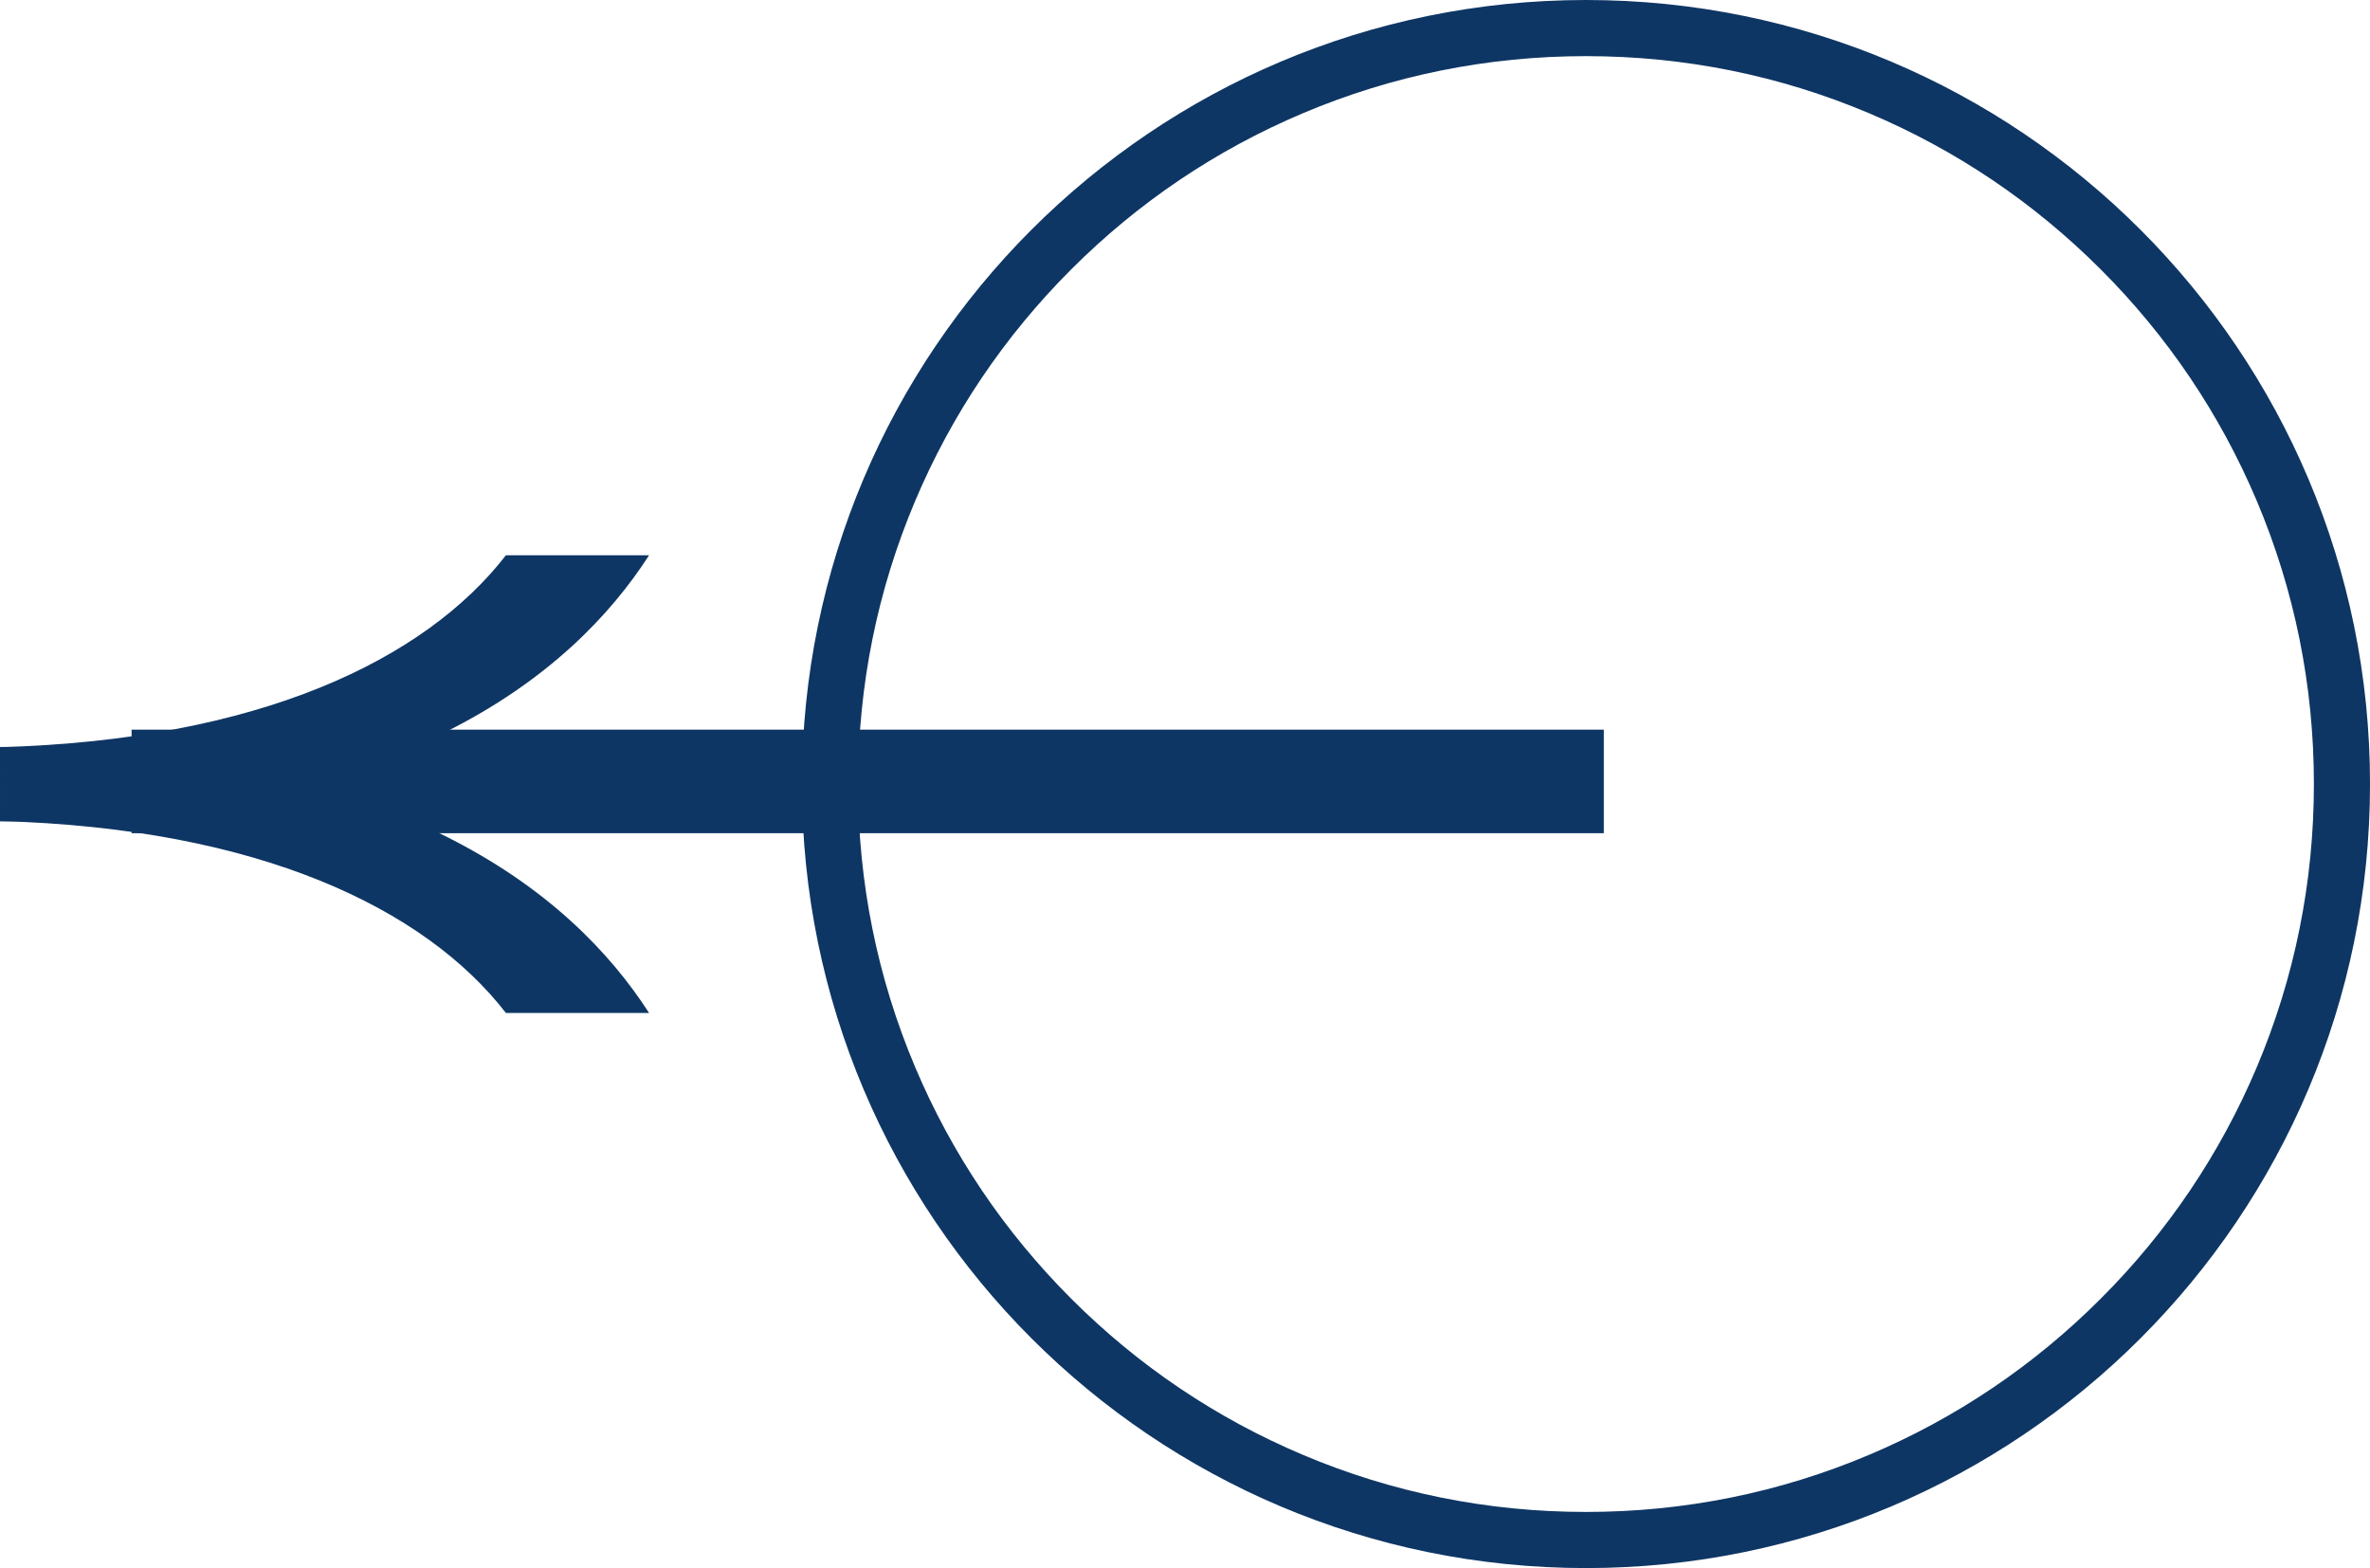 <svg id="Group_676" data-name="Group 676" xmlns="http://www.w3.org/2000/svg" width="84.432" height="55.863" viewBox="0 0 84.432 55.863">
  <g id="Path_1744" data-name="Path 1744" transform="translate(28.569)" fill="none">
    <path d="M27.932,0A27.932,27.932,0,1,1,0,27.932,27.932,27.932,0,0,1,27.932,0Z" stroke="none"/>
    <path d="M 27.932 2 C 24.43 2 21.034 2.685 17.839 4.037 C 14.751 5.343 11.977 7.213 9.595 9.595 C 7.213 11.977 5.343 14.751 4.037 17.838 C 2.685 21.034 2 24.43 2 27.932 C 2 31.433 2.685 34.829 4.037 38.025 C 5.343 41.112 7.213 43.886 9.595 46.268 C 11.977 48.65 14.751 50.52 17.839 51.826 C 21.034 53.178 24.43 53.863 27.932 53.863 C 31.433 53.863 34.829 53.178 38.025 51.826 C 41.113 50.52 43.886 48.65 46.268 46.268 C 48.651 43.886 50.521 41.112 51.827 38.025 C 53.178 34.829 53.864 31.433 53.864 27.932 C 53.864 24.43 53.178 21.034 51.827 17.838 C 50.521 14.751 48.651 11.977 46.268 9.595 C 43.886 7.213 41.113 5.343 38.025 4.037 C 34.829 2.685 31.433 2 27.932 2 M 27.932 0 C 43.358 0 55.864 12.505 55.864 27.932 C 55.864 43.358 43.358 55.863 27.932 55.863 C 12.505 55.863 -3.814697265625e-06 43.358 -3.814697265625e-06 27.932 C -3.814697265625e-06 12.505 12.505 0 27.932 0 Z" stroke="none" fill="#0e3664"/>
  </g>
  <g id="arrow" transform="translate(0 19.778)">
    <g id="Group_304" data-name="Group 304" transform="translate(4.688 6.216)">
      <path id="Line_4" data-name="Line 4" d="M-1,2.689H51.449V-1H-1Z" transform="translate(1 1)" fill="#0e3664"/>
    </g>
    <path id="Path_1105" data-name="Path 1105" d="M100.557,148.8c9.229-.257,15.139-3.112,18.023-6.836h5.1c-2.763,4.293-8.99,9.4-23.12,9.477Z" transform="translate(-100.557 -141.96)" fill="#0e3664"/>
    <path id="Path_1106" data-name="Path 1106" d="M100.557,152.132c9.229.257,15.139,3.112,18.023,6.836h5.1c-2.763-4.292-8.99-9.4-23.12-9.477Z" transform="translate(-100.557 -142.659)" fill="#0e3664"/>
  </g>
</svg>
